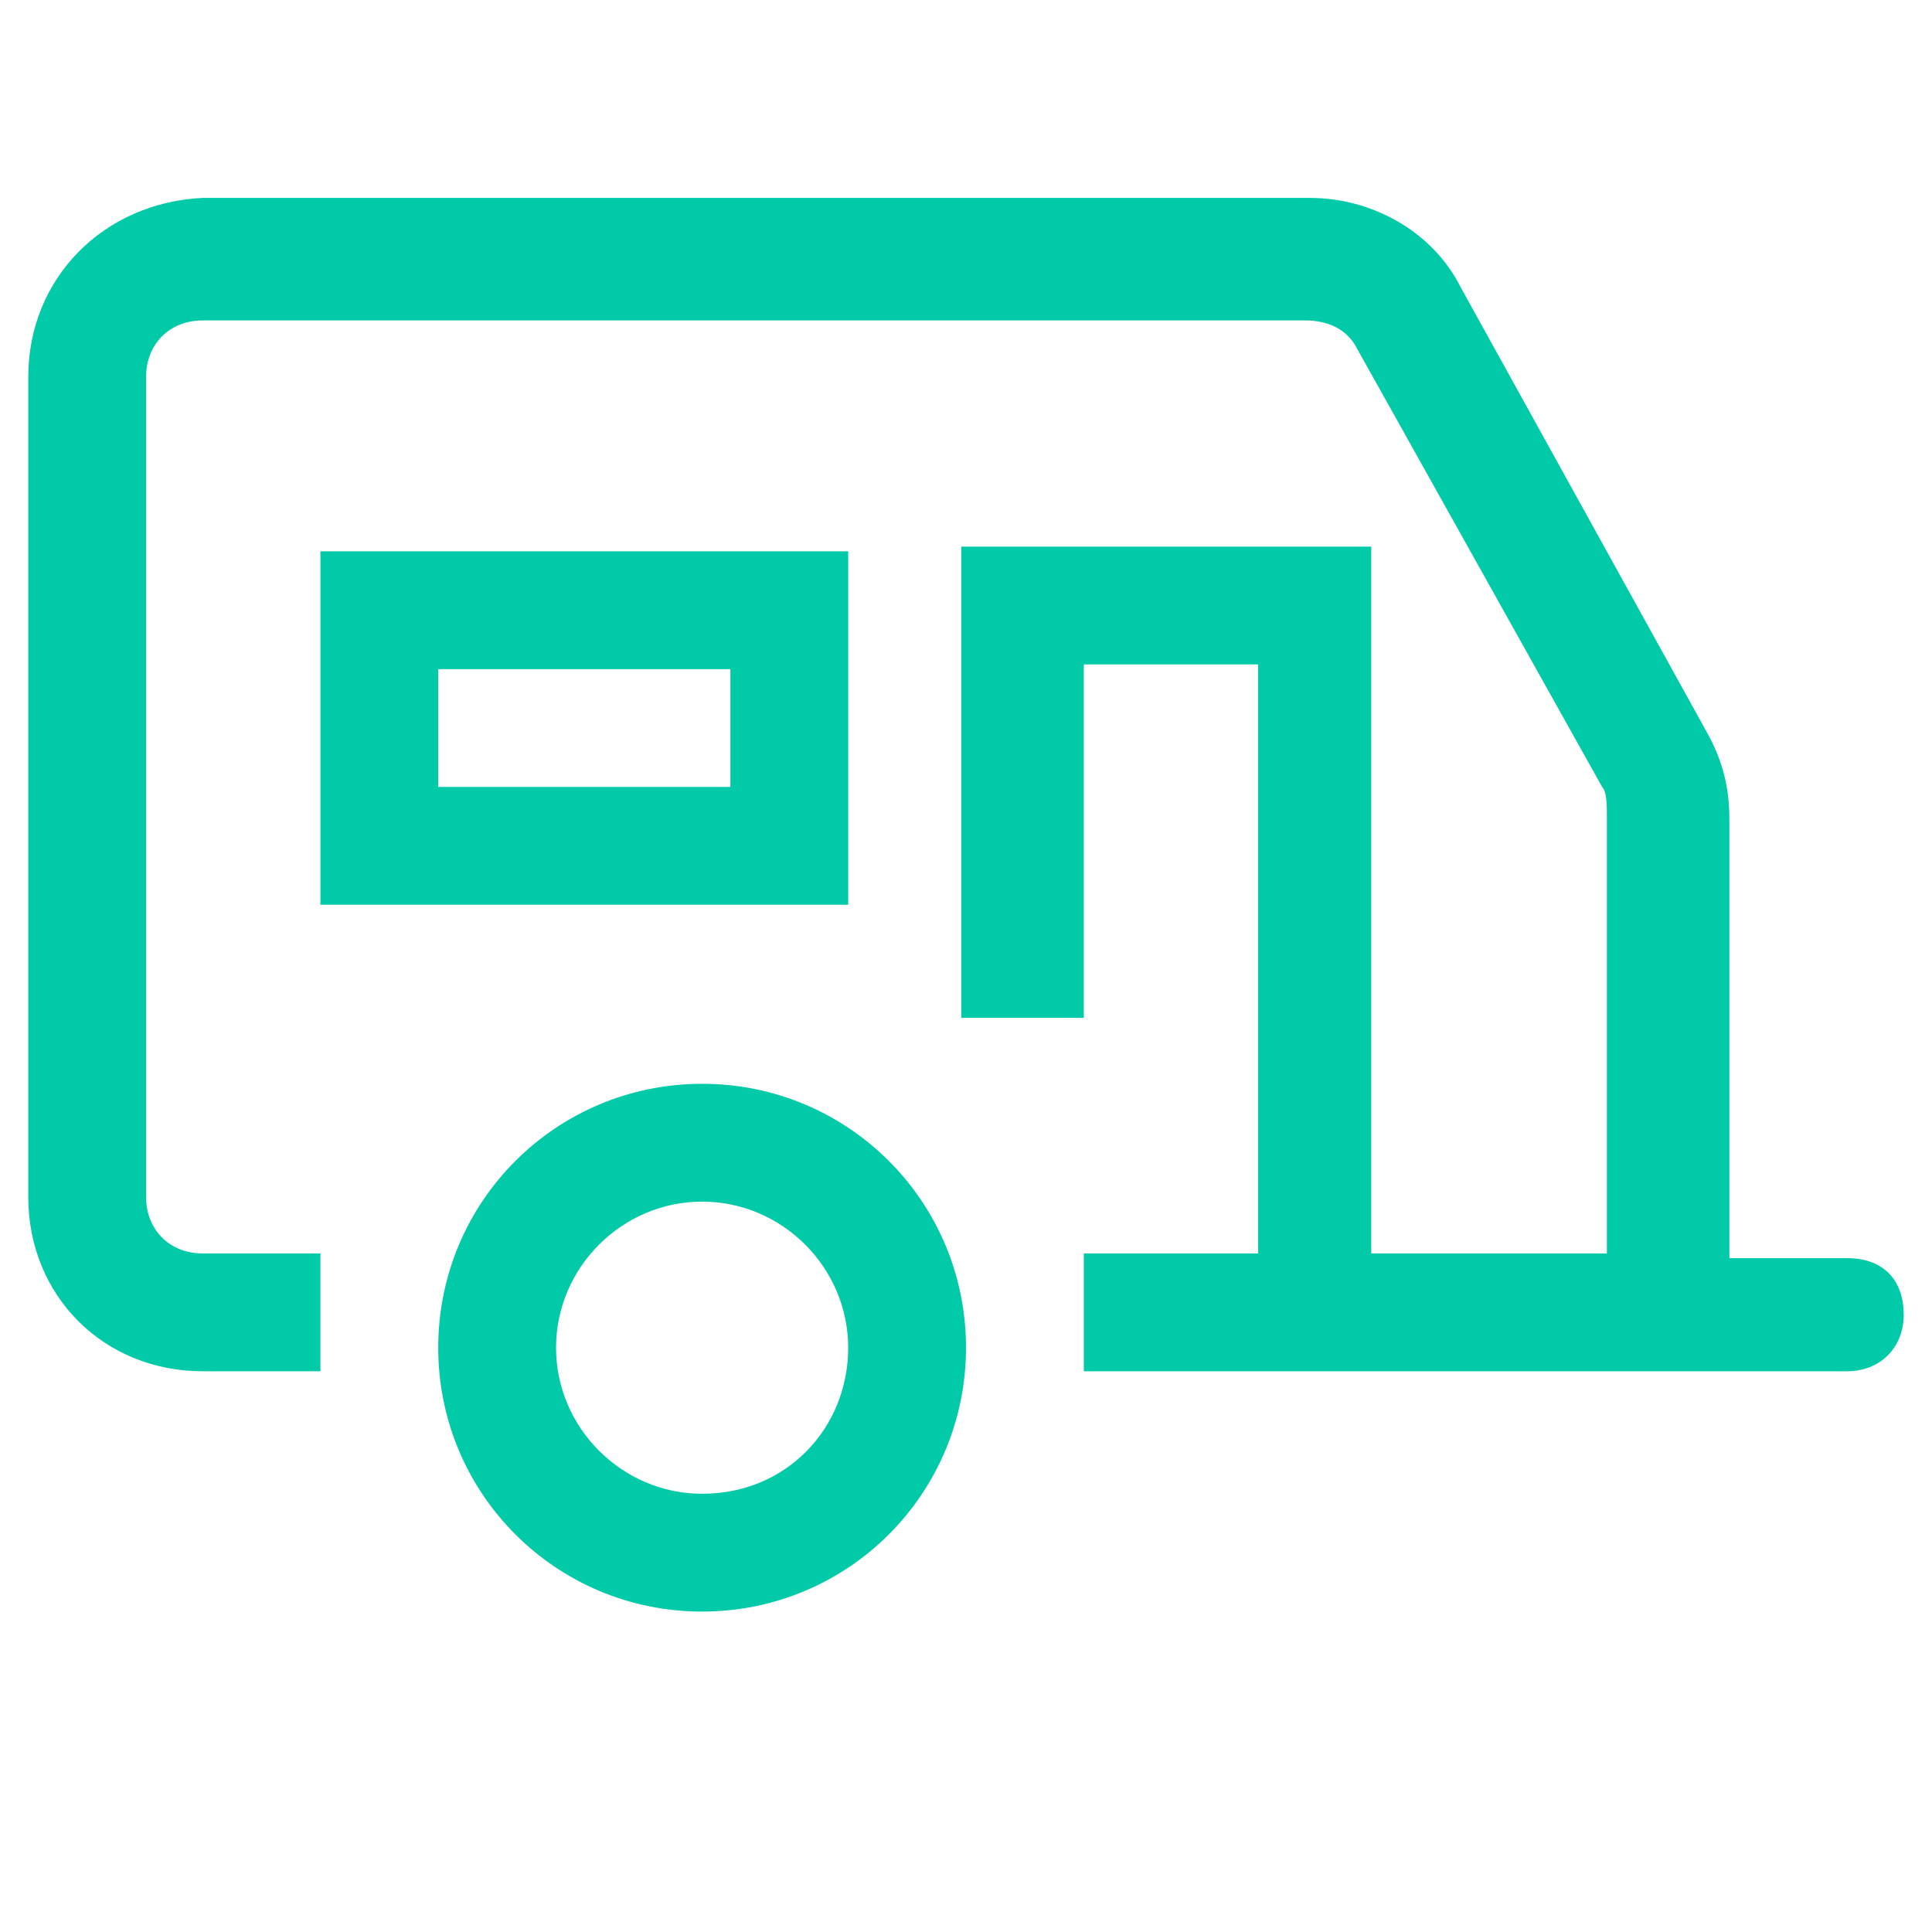 <?xml version="1.0" encoding="utf-8"?>
<!-- Generator: Adobe Illustrator 25.0.0, SVG Export Plug-In . SVG Version: 6.00 Build 0)  -->
<svg version="1.1" id="Layer_1" xmlns="http://www.w3.org/2000/svg" xmlns:xlink="http://www.w3.org/1999/xlink" x="0px" y="0px"
	 viewBox="0 0 41 41" style="enable-background:new 0 0 41 41;" xml:space="preserve">
<style type="text/css">
	.st0{fill:#00CAA8;}
</style>
<path class="st0" d="M14.9,23c-3.1,0-5.6,2.5-5.6,5.6s2.5,5.6,5.6,5.6s5.6-2.5,5.6-5.6S18,23,14.9,23z M14.9,31.7
	c-1.7,0-3.1-1.4-3.1-3.1c0-1.7,1.4-3.1,3.1-3.1c1.7,0,3.1,1.4,3.1,3.1C18,30.3,16.7,31.7,14.9,31.7z"/>
<path class="st0" d="M39.2,26.7h-2.5v-9.3c0-0.6-0.1-1.2-0.5-1.9L31,6.1c-0.6-1.2-1.9-1.9-3.2-1.9H4.3C2.2,4.3,0.6,5.9,0.6,8v17.4
	c0,2.1,1.6,3.7,3.7,3.7h2.5v-2.5H4.3c-0.7,0-1.2-0.5-1.2-1.2V8c0-0.7,0.5-1.2,1.2-1.2h23.4c0.5,0,0.9,0.2,1.1,0.6l5.2,9.3
	c0.1,0.1,0.1,0.4,0.1,0.6v9.3h-5v-15h-8.7v10H23v-7.5h3.7v12.5H23v2.5h16.2c0.7,0,1.2-0.5,1.2-1.2S40,26.7,39.2,26.7z"/>
<path class="st0" d="M18,11.7H6.8v7.5H18V11.7z M15.5,16.7H9.3v-2.5h6.2V16.7z"/>
</svg>
